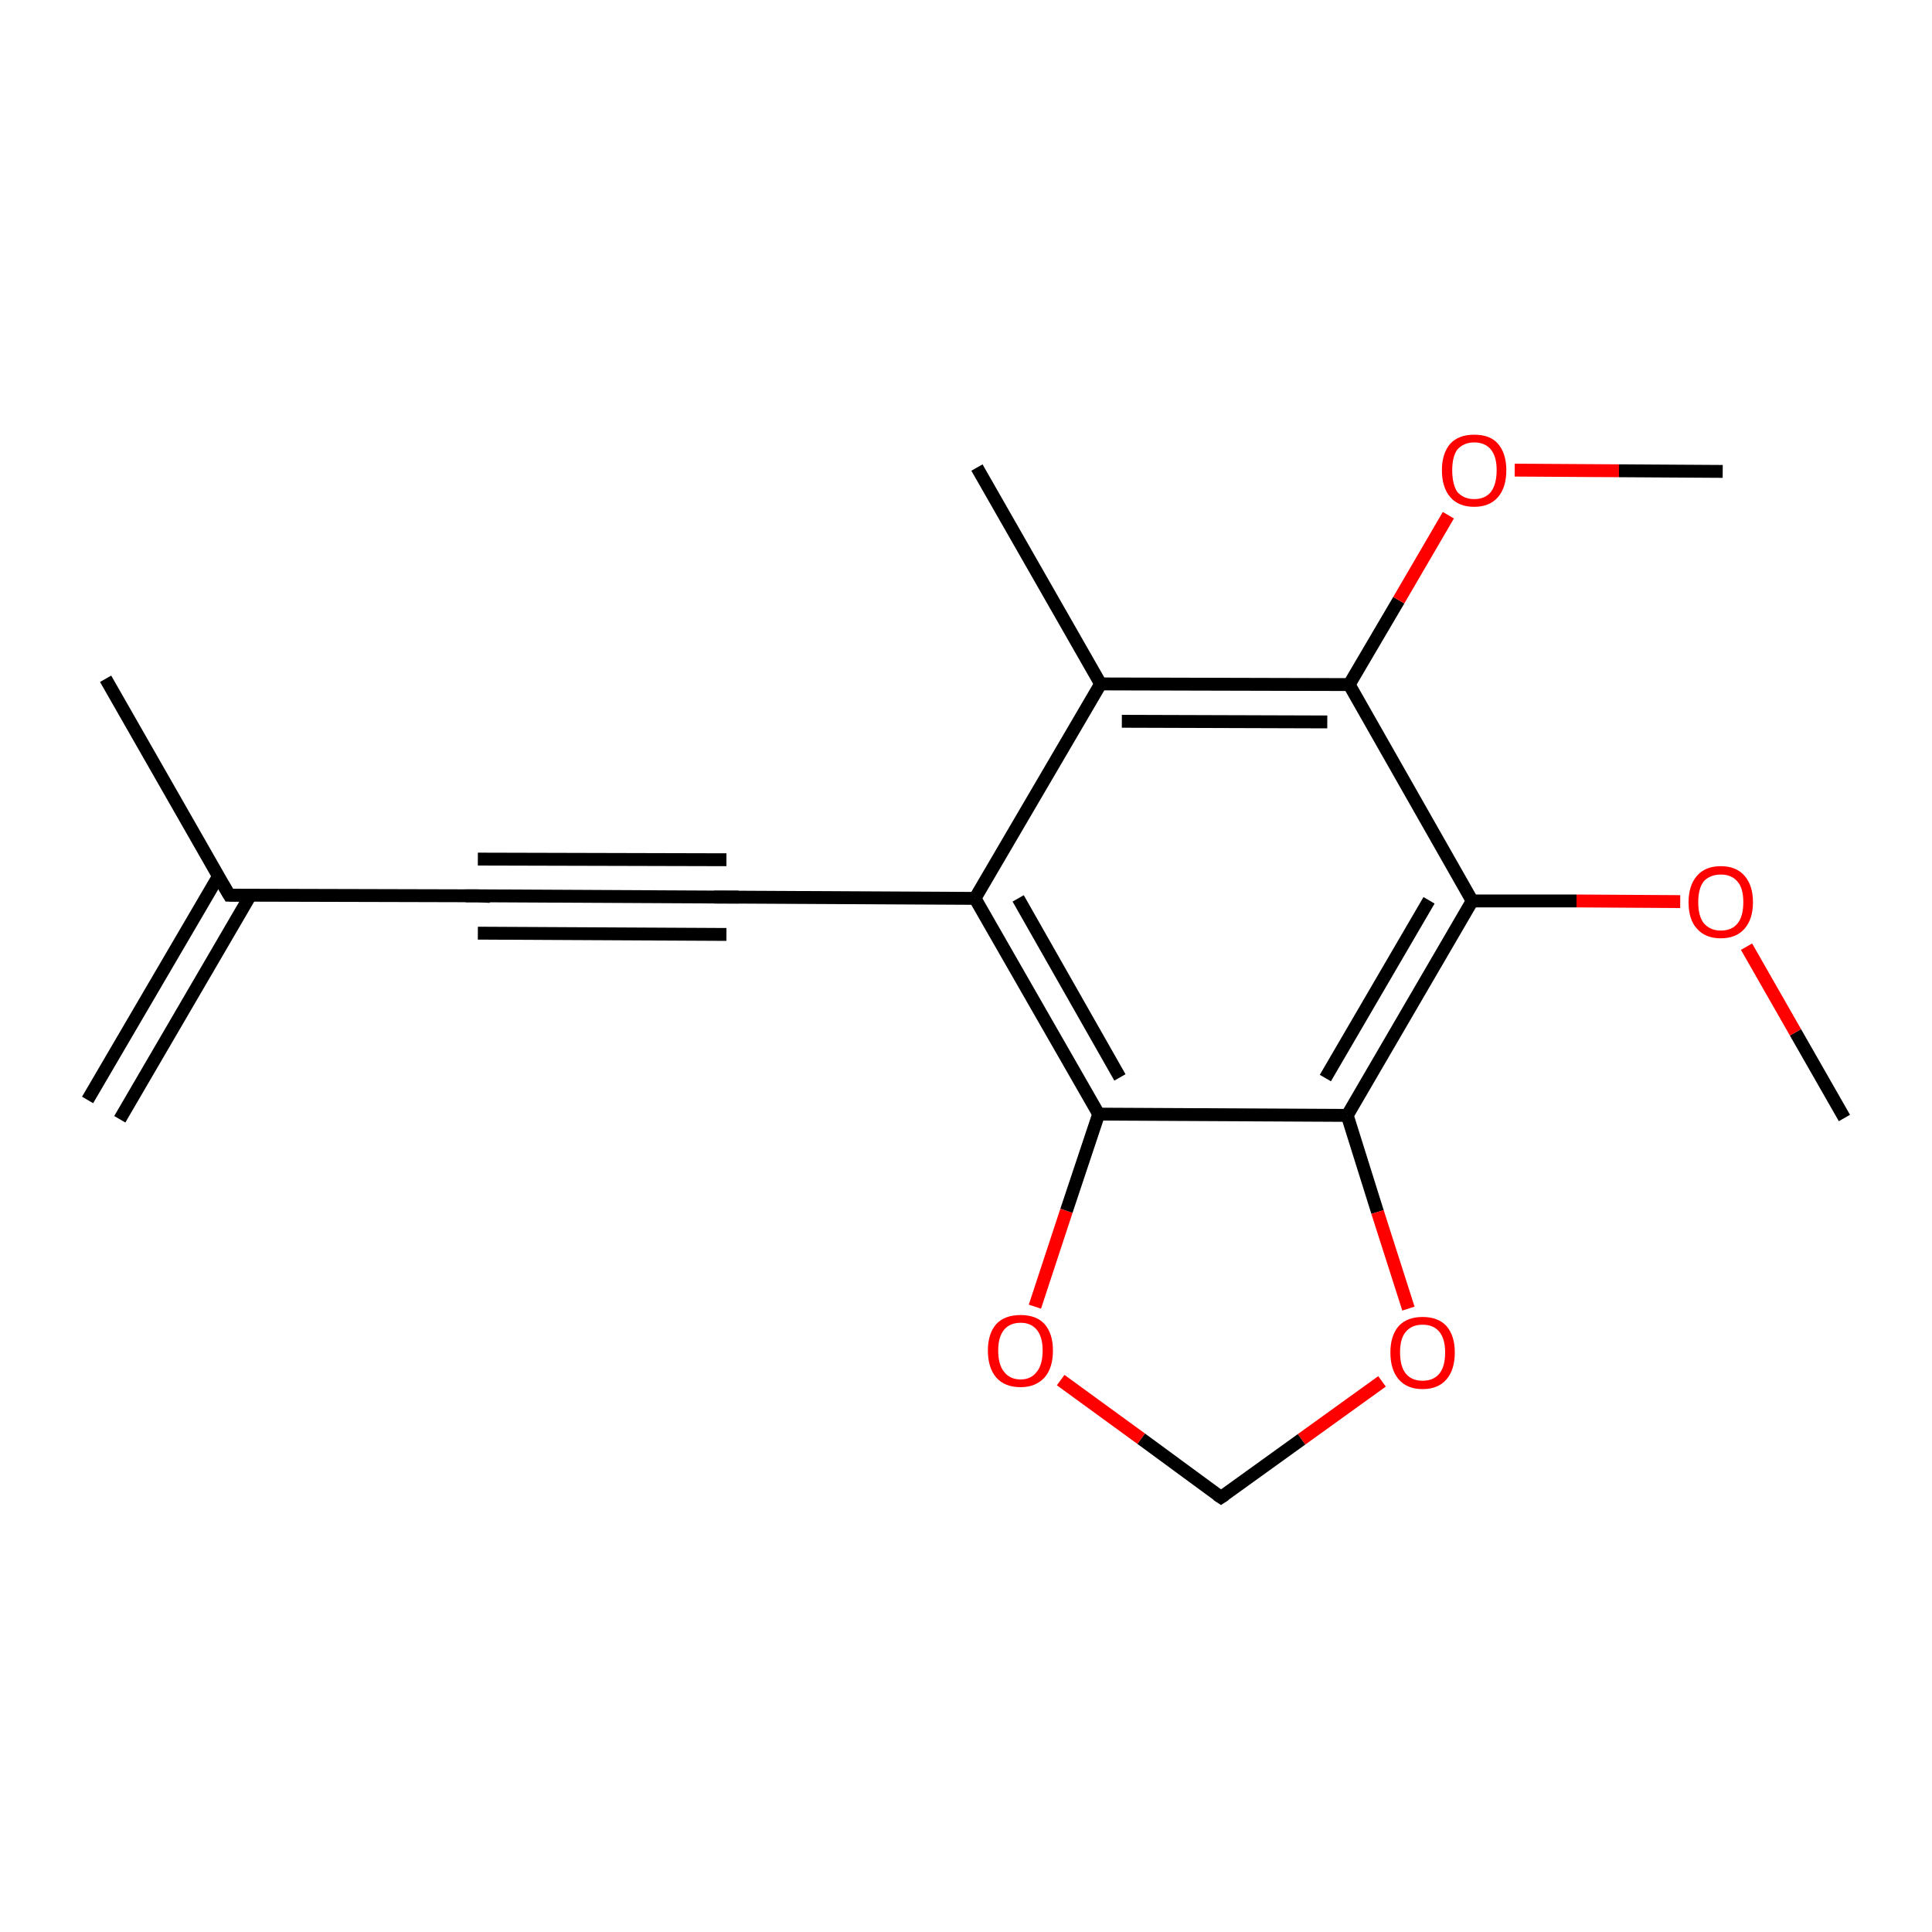<?xml version='1.0' encoding='iso-8859-1'?>
<svg version='1.1' baseProfile='full'
              xmlns='http://www.w3.org/2000/svg'
                      xmlns:rdkit='http://www.rdkit.org/xml'
                      xmlns:xlink='http://www.w3.org/1999/xlink'
                  xml:space='preserve'
width='300px' height='300px' viewBox='0 0 300 300'>
<!-- END OF HEADER -->
<rect style='opacity:1.0;fill:#FFFFFF;stroke:none' width='300.0' height='300.0' x='0.0' y='0.0'> </rect>
<path class='bond-0 atom-0 atom-1' d='M 286.4,173.6 L 278.8,160.3' style='fill:none;fill-rule:evenodd;stroke:#000000;stroke-width:2.0px;stroke-linecap:butt;stroke-linejoin:miter;stroke-opacity:1' />
<path class='bond-0 atom-0 atom-1' d='M 278.8,160.3 L 271.2,147.0' style='fill:none;fill-rule:evenodd;stroke:#FF0000;stroke-width:2.0px;stroke-linecap:butt;stroke-linejoin:miter;stroke-opacity:1' />
<path class='bond-1 atom-1 atom-2' d='M 260.9,140.0 L 244.8,139.9' style='fill:none;fill-rule:evenodd;stroke:#FF0000;stroke-width:2.0px;stroke-linecap:butt;stroke-linejoin:miter;stroke-opacity:1' />
<path class='bond-1 atom-1 atom-2' d='M 244.8,139.9 L 228.6,139.9' style='fill:none;fill-rule:evenodd;stroke:#000000;stroke-width:2.0px;stroke-linecap:butt;stroke-linejoin:miter;stroke-opacity:1' />
<path class='bond-2 atom-2 atom-3' d='M 228.6,139.9 L 209.2,173.2' style='fill:none;fill-rule:evenodd;stroke:#000000;stroke-width:2.0px;stroke-linecap:butt;stroke-linejoin:miter;stroke-opacity:1' />
<path class='bond-2 atom-2 atom-3' d='M 221.9,139.8 L 205.8,167.4' style='fill:none;fill-rule:evenodd;stroke:#000000;stroke-width:2.0px;stroke-linecap:butt;stroke-linejoin:miter;stroke-opacity:1' />
<path class='bond-3 atom-3 atom-4' d='M 209.2,173.2 L 213.9,188.2' style='fill:none;fill-rule:evenodd;stroke:#000000;stroke-width:2.0px;stroke-linecap:butt;stroke-linejoin:miter;stroke-opacity:1' />
<path class='bond-3 atom-3 atom-4' d='M 213.9,188.2 L 218.7,203.2' style='fill:none;fill-rule:evenodd;stroke:#FF0000;stroke-width:2.0px;stroke-linecap:butt;stroke-linejoin:miter;stroke-opacity:1' />
<path class='bond-4 atom-4 atom-5' d='M 214.6,214.5 L 202.1,223.5' style='fill:none;fill-rule:evenodd;stroke:#FF0000;stroke-width:2.0px;stroke-linecap:butt;stroke-linejoin:miter;stroke-opacity:1' />
<path class='bond-4 atom-4 atom-5' d='M 202.1,223.5 L 189.6,232.5' style='fill:none;fill-rule:evenodd;stroke:#000000;stroke-width:2.0px;stroke-linecap:butt;stroke-linejoin:miter;stroke-opacity:1' />
<path class='bond-5 atom-5 atom-6' d='M 189.6,232.5 L 177.2,223.4' style='fill:none;fill-rule:evenodd;stroke:#000000;stroke-width:2.0px;stroke-linecap:butt;stroke-linejoin:miter;stroke-opacity:1' />
<path class='bond-5 atom-5 atom-6' d='M 177.2,223.4 L 164.7,214.3' style='fill:none;fill-rule:evenodd;stroke:#FF0000;stroke-width:2.0px;stroke-linecap:butt;stroke-linejoin:miter;stroke-opacity:1' />
<path class='bond-6 atom-6 atom-7' d='M 160.7,202.9 L 165.6,188.0' style='fill:none;fill-rule:evenodd;stroke:#FF0000;stroke-width:2.0px;stroke-linecap:butt;stroke-linejoin:miter;stroke-opacity:1' />
<path class='bond-6 atom-6 atom-7' d='M 165.6,188.0 L 170.6,173.0' style='fill:none;fill-rule:evenodd;stroke:#000000;stroke-width:2.0px;stroke-linecap:butt;stroke-linejoin:miter;stroke-opacity:1' />
<path class='bond-7 atom-7 atom-8' d='M 170.6,173.0 L 151.4,139.5' style='fill:none;fill-rule:evenodd;stroke:#000000;stroke-width:2.0px;stroke-linecap:butt;stroke-linejoin:miter;stroke-opacity:1' />
<path class='bond-7 atom-7 atom-8' d='M 173.9,167.3 L 158.1,139.5' style='fill:none;fill-rule:evenodd;stroke:#000000;stroke-width:2.0px;stroke-linecap:butt;stroke-linejoin:miter;stroke-opacity:1' />
<path class='bond-8 atom-8 atom-9' d='M 151.4,139.5 L 112.8,139.3' style='fill:none;fill-rule:evenodd;stroke:#000000;stroke-width:2.0px;stroke-linecap:butt;stroke-linejoin:miter;stroke-opacity:1' />
<path class='bond-9 atom-9 atom-10' d='M 112.8,139.3 L 74.2,139.1' style='fill:none;fill-rule:evenodd;stroke:#000000;stroke-width:2.0px;stroke-linecap:butt;stroke-linejoin:miter;stroke-opacity:1' />
<path class='bond-9 atom-9 atom-10' d='M 112.8,145.1 L 74.2,144.9' style='fill:none;fill-rule:evenodd;stroke:#000000;stroke-width:2.0px;stroke-linecap:butt;stroke-linejoin:miter;stroke-opacity:1' />
<path class='bond-9 atom-9 atom-10' d='M 112.8,133.5 L 74.2,133.4' style='fill:none;fill-rule:evenodd;stroke:#000000;stroke-width:2.0px;stroke-linecap:butt;stroke-linejoin:miter;stroke-opacity:1' />
<path class='bond-10 atom-10 atom-11' d='M 74.2,139.1 L 35.6,139.0' style='fill:none;fill-rule:evenodd;stroke:#000000;stroke-width:2.0px;stroke-linecap:butt;stroke-linejoin:miter;stroke-opacity:1' />
<path class='bond-11 atom-11 atom-12' d='M 35.6,139.0 L 16.4,105.4' style='fill:none;fill-rule:evenodd;stroke:#000000;stroke-width:2.0px;stroke-linecap:butt;stroke-linejoin:miter;stroke-opacity:1' />
<path class='bond-12 atom-11 atom-13' d='M 33.9,136.1 L 13.6,170.8' style='fill:none;fill-rule:evenodd;stroke:#000000;stroke-width:2.0px;stroke-linecap:butt;stroke-linejoin:miter;stroke-opacity:1' />
<path class='bond-12 atom-11 atom-13' d='M 38.9,139.0 L 18.6,173.8' style='fill:none;fill-rule:evenodd;stroke:#000000;stroke-width:2.0px;stroke-linecap:butt;stroke-linejoin:miter;stroke-opacity:1' />
<path class='bond-13 atom-8 atom-14' d='M 151.4,139.5 L 170.9,106.2' style='fill:none;fill-rule:evenodd;stroke:#000000;stroke-width:2.0px;stroke-linecap:butt;stroke-linejoin:miter;stroke-opacity:1' />
<path class='bond-14 atom-14 atom-15' d='M 170.9,106.2 L 151.7,72.6' style='fill:none;fill-rule:evenodd;stroke:#000000;stroke-width:2.0px;stroke-linecap:butt;stroke-linejoin:miter;stroke-opacity:1' />
<path class='bond-15 atom-14 atom-16' d='M 170.9,106.2 L 209.5,106.3' style='fill:none;fill-rule:evenodd;stroke:#000000;stroke-width:2.0px;stroke-linecap:butt;stroke-linejoin:miter;stroke-opacity:1' />
<path class='bond-15 atom-14 atom-16' d='M 174.2,112.0 L 206.1,112.1' style='fill:none;fill-rule:evenodd;stroke:#000000;stroke-width:2.0px;stroke-linecap:butt;stroke-linejoin:miter;stroke-opacity:1' />
<path class='bond-16 atom-16 atom-17' d='M 209.5,106.3 L 217.2,93.2' style='fill:none;fill-rule:evenodd;stroke:#000000;stroke-width:2.0px;stroke-linecap:butt;stroke-linejoin:miter;stroke-opacity:1' />
<path class='bond-16 atom-16 atom-17' d='M 217.2,93.2 L 224.9,80.0' style='fill:none;fill-rule:evenodd;stroke:#FF0000;stroke-width:2.0px;stroke-linecap:butt;stroke-linejoin:miter;stroke-opacity:1' />
<path class='bond-17 atom-17 atom-18' d='M 235.2,73.0 L 251.4,73.1' style='fill:none;fill-rule:evenodd;stroke:#FF0000;stroke-width:2.0px;stroke-linecap:butt;stroke-linejoin:miter;stroke-opacity:1' />
<path class='bond-17 atom-17 atom-18' d='M 251.4,73.1 L 267.5,73.2' style='fill:none;fill-rule:evenodd;stroke:#000000;stroke-width:2.0px;stroke-linecap:butt;stroke-linejoin:miter;stroke-opacity:1' />
<path class='bond-18 atom-16 atom-2' d='M 209.5,106.3 L 228.6,139.9' style='fill:none;fill-rule:evenodd;stroke:#000000;stroke-width:2.0px;stroke-linecap:butt;stroke-linejoin:miter;stroke-opacity:1' />
<path class='bond-19 atom-7 atom-3' d='M 170.6,173.0 L 209.2,173.2' style='fill:none;fill-rule:evenodd;stroke:#000000;stroke-width:2.0px;stroke-linecap:butt;stroke-linejoin:miter;stroke-opacity:1' />
<path d='M 190.2,232.1 L 189.6,232.5 L 189.0,232.1' style='fill:none;stroke:#000000;stroke-width:2.0px;stroke-linecap:butt;stroke-linejoin:miter;stroke-opacity:1;' />
<path d='M 114.7,139.3 L 112.8,139.3 L 110.9,139.3' style='fill:none;stroke:#000000;stroke-width:2.0px;stroke-linecap:butt;stroke-linejoin:miter;stroke-opacity:1;' />
<path d='M 76.1,139.2 L 74.2,139.1 L 72.3,139.1' style='fill:none;stroke:#000000;stroke-width:2.0px;stroke-linecap:butt;stroke-linejoin:miter;stroke-opacity:1;' />
<path d='M 37.5,139.0 L 35.6,139.0 L 34.6,137.3' style='fill:none;stroke:#000000;stroke-width:2.0px;stroke-linecap:butt;stroke-linejoin:miter;stroke-opacity:1;' />
<path class='atom-1' d='M 262.2 140.1
Q 262.2 137.5, 263.5 136.0
Q 264.8 134.5, 267.2 134.5
Q 269.6 134.5, 270.9 136.0
Q 272.2 137.5, 272.2 140.1
Q 272.2 142.7, 270.9 144.2
Q 269.6 145.7, 267.2 145.7
Q 264.8 145.7, 263.5 144.2
Q 262.2 142.8, 262.2 140.1
M 267.2 144.5
Q 268.9 144.5, 269.8 143.4
Q 270.7 142.3, 270.7 140.1
Q 270.7 137.9, 269.8 136.9
Q 268.9 135.8, 267.2 135.8
Q 265.6 135.8, 264.6 136.8
Q 263.7 137.9, 263.7 140.1
Q 263.7 142.3, 264.6 143.4
Q 265.6 144.5, 267.2 144.5
' fill='#FF0000'/>
<path class='atom-4' d='M 215.9 210.0
Q 215.9 207.4, 217.2 205.9
Q 218.5 204.5, 220.9 204.5
Q 223.3 204.5, 224.6 205.9
Q 225.9 207.4, 225.9 210.0
Q 225.9 212.7, 224.6 214.2
Q 223.3 215.7, 220.9 215.7
Q 218.5 215.7, 217.2 214.2
Q 215.9 212.7, 215.9 210.0
M 220.9 214.4
Q 222.6 214.4, 223.5 213.3
Q 224.4 212.2, 224.4 210.0
Q 224.4 207.9, 223.5 206.8
Q 222.6 205.7, 220.9 205.7
Q 219.2 205.7, 218.3 206.8
Q 217.4 207.8, 217.4 210.0
Q 217.4 212.2, 218.3 213.3
Q 219.2 214.4, 220.9 214.4
' fill='#FF0000'/>
<path class='atom-6' d='M 153.4 209.7
Q 153.4 207.1, 154.7 205.6
Q 156.0 204.2, 158.5 204.2
Q 160.9 204.2, 162.2 205.6
Q 163.5 207.1, 163.5 209.7
Q 163.5 212.4, 162.2 213.9
Q 160.8 215.4, 158.5 215.4
Q 156.0 215.4, 154.7 213.9
Q 153.4 212.4, 153.4 209.7
M 158.5 214.2
Q 160.1 214.2, 161.0 213.0
Q 161.9 211.9, 161.9 209.7
Q 161.9 207.6, 161.0 206.5
Q 160.1 205.4, 158.5 205.4
Q 156.8 205.4, 155.9 206.5
Q 155.0 207.6, 155.0 209.7
Q 155.0 211.9, 155.9 213.0
Q 156.8 214.2, 158.5 214.2
' fill='#FF0000'/>
<path class='atom-17' d='M 223.9 73.0
Q 223.9 70.4, 225.2 68.9
Q 226.5 67.5, 228.9 67.5
Q 231.4 67.5, 232.6 68.9
Q 233.9 70.4, 233.9 73.0
Q 233.9 75.7, 232.6 77.2
Q 231.3 78.7, 228.9 78.7
Q 226.5 78.7, 225.2 77.2
Q 223.9 75.7, 223.9 73.0
M 228.9 77.5
Q 230.6 77.5, 231.5 76.4
Q 232.4 75.2, 232.4 73.0
Q 232.4 70.9, 231.5 69.8
Q 230.6 68.7, 228.9 68.7
Q 227.3 68.7, 226.3 69.8
Q 225.5 70.9, 225.5 73.0
Q 225.5 75.2, 226.3 76.4
Q 227.3 77.5, 228.9 77.5
' fill='#FF0000'/>
</svg>
